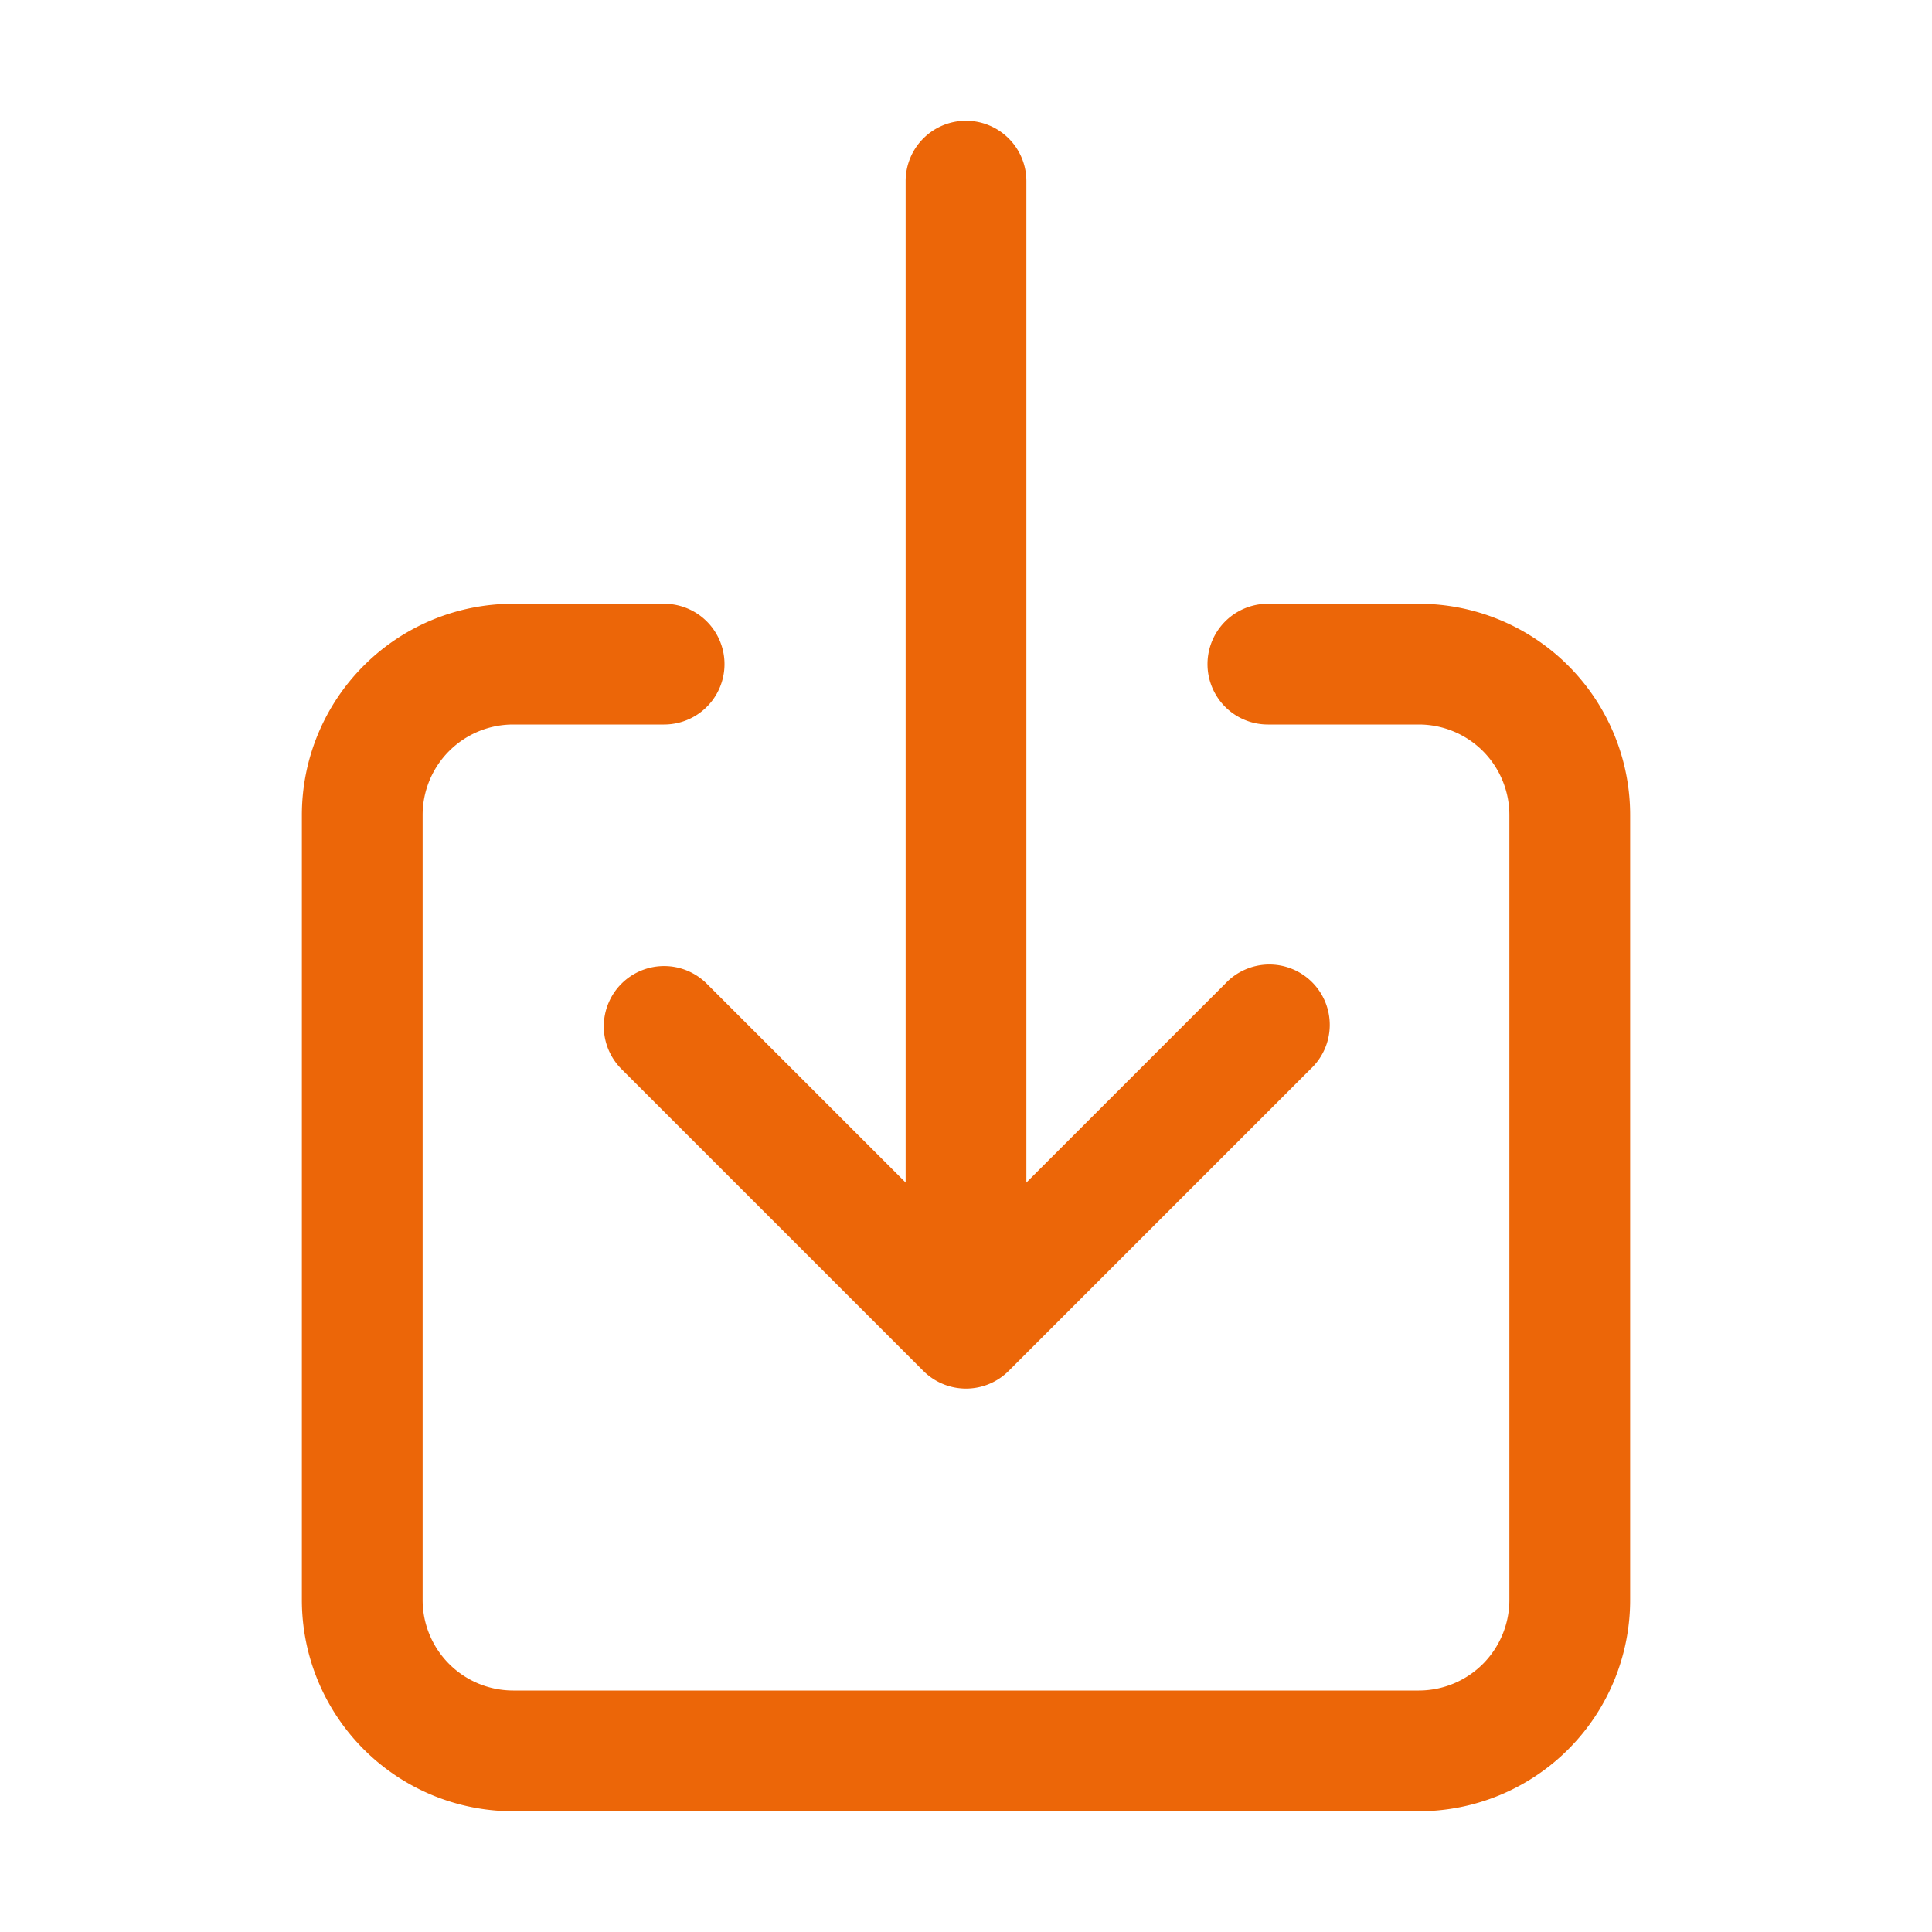 <svg width="24" height="24" viewBox="0 0 24 24" fill="none" xmlns="http://www.w3.org/2000/svg">
    <path fill-rule="evenodd" clip-rule="evenodd" d="M6.375 9a1.125 1.125 0 0 0-1.125 1.125v9.75A1.125 1.125 0 0 0 6.375 21h11.25a1.125 1.125 0 0 0 1.125-1.125v-9.75A1.125 1.125 0 0 0 17.625 9H15.75a.75.75 0 0 1 0-1.5h1.875a2.625 2.625 0 0 1 2.625 2.625v9.75a2.625 2.625 0 0 1-2.625 2.625H6.375a2.625 2.625 0 0 1-2.625-2.625v-9.75A2.625 2.625 0 0 1 6.375 7.5H8.25a.75.75 0 0 1 0 1.5H6.375z" fill="#EC6608"/>
    <path fill-rule="evenodd" clip-rule="evenodd" d="M7.72 12.22a.75.75 0 0 1 1.06 0L12 15.44l3.22-3.22a.75.75 0 1 1 1.06 1.06l-3.75 3.75a.75.75 0 0 1-1.06 0l-3.75-3.75a.75.75 0 0 1 0-1.06z" fill="#EC6608"/>
    <path fill-rule="evenodd" clip-rule="evenodd" d="M12 1.5a.75.75 0 0 1 .75.75v13.5a.75.75 0 0 1-1.5 0V2.25A.75.75 0 0 1 12 1.5z" fill="#EC6608"/>
</svg>
